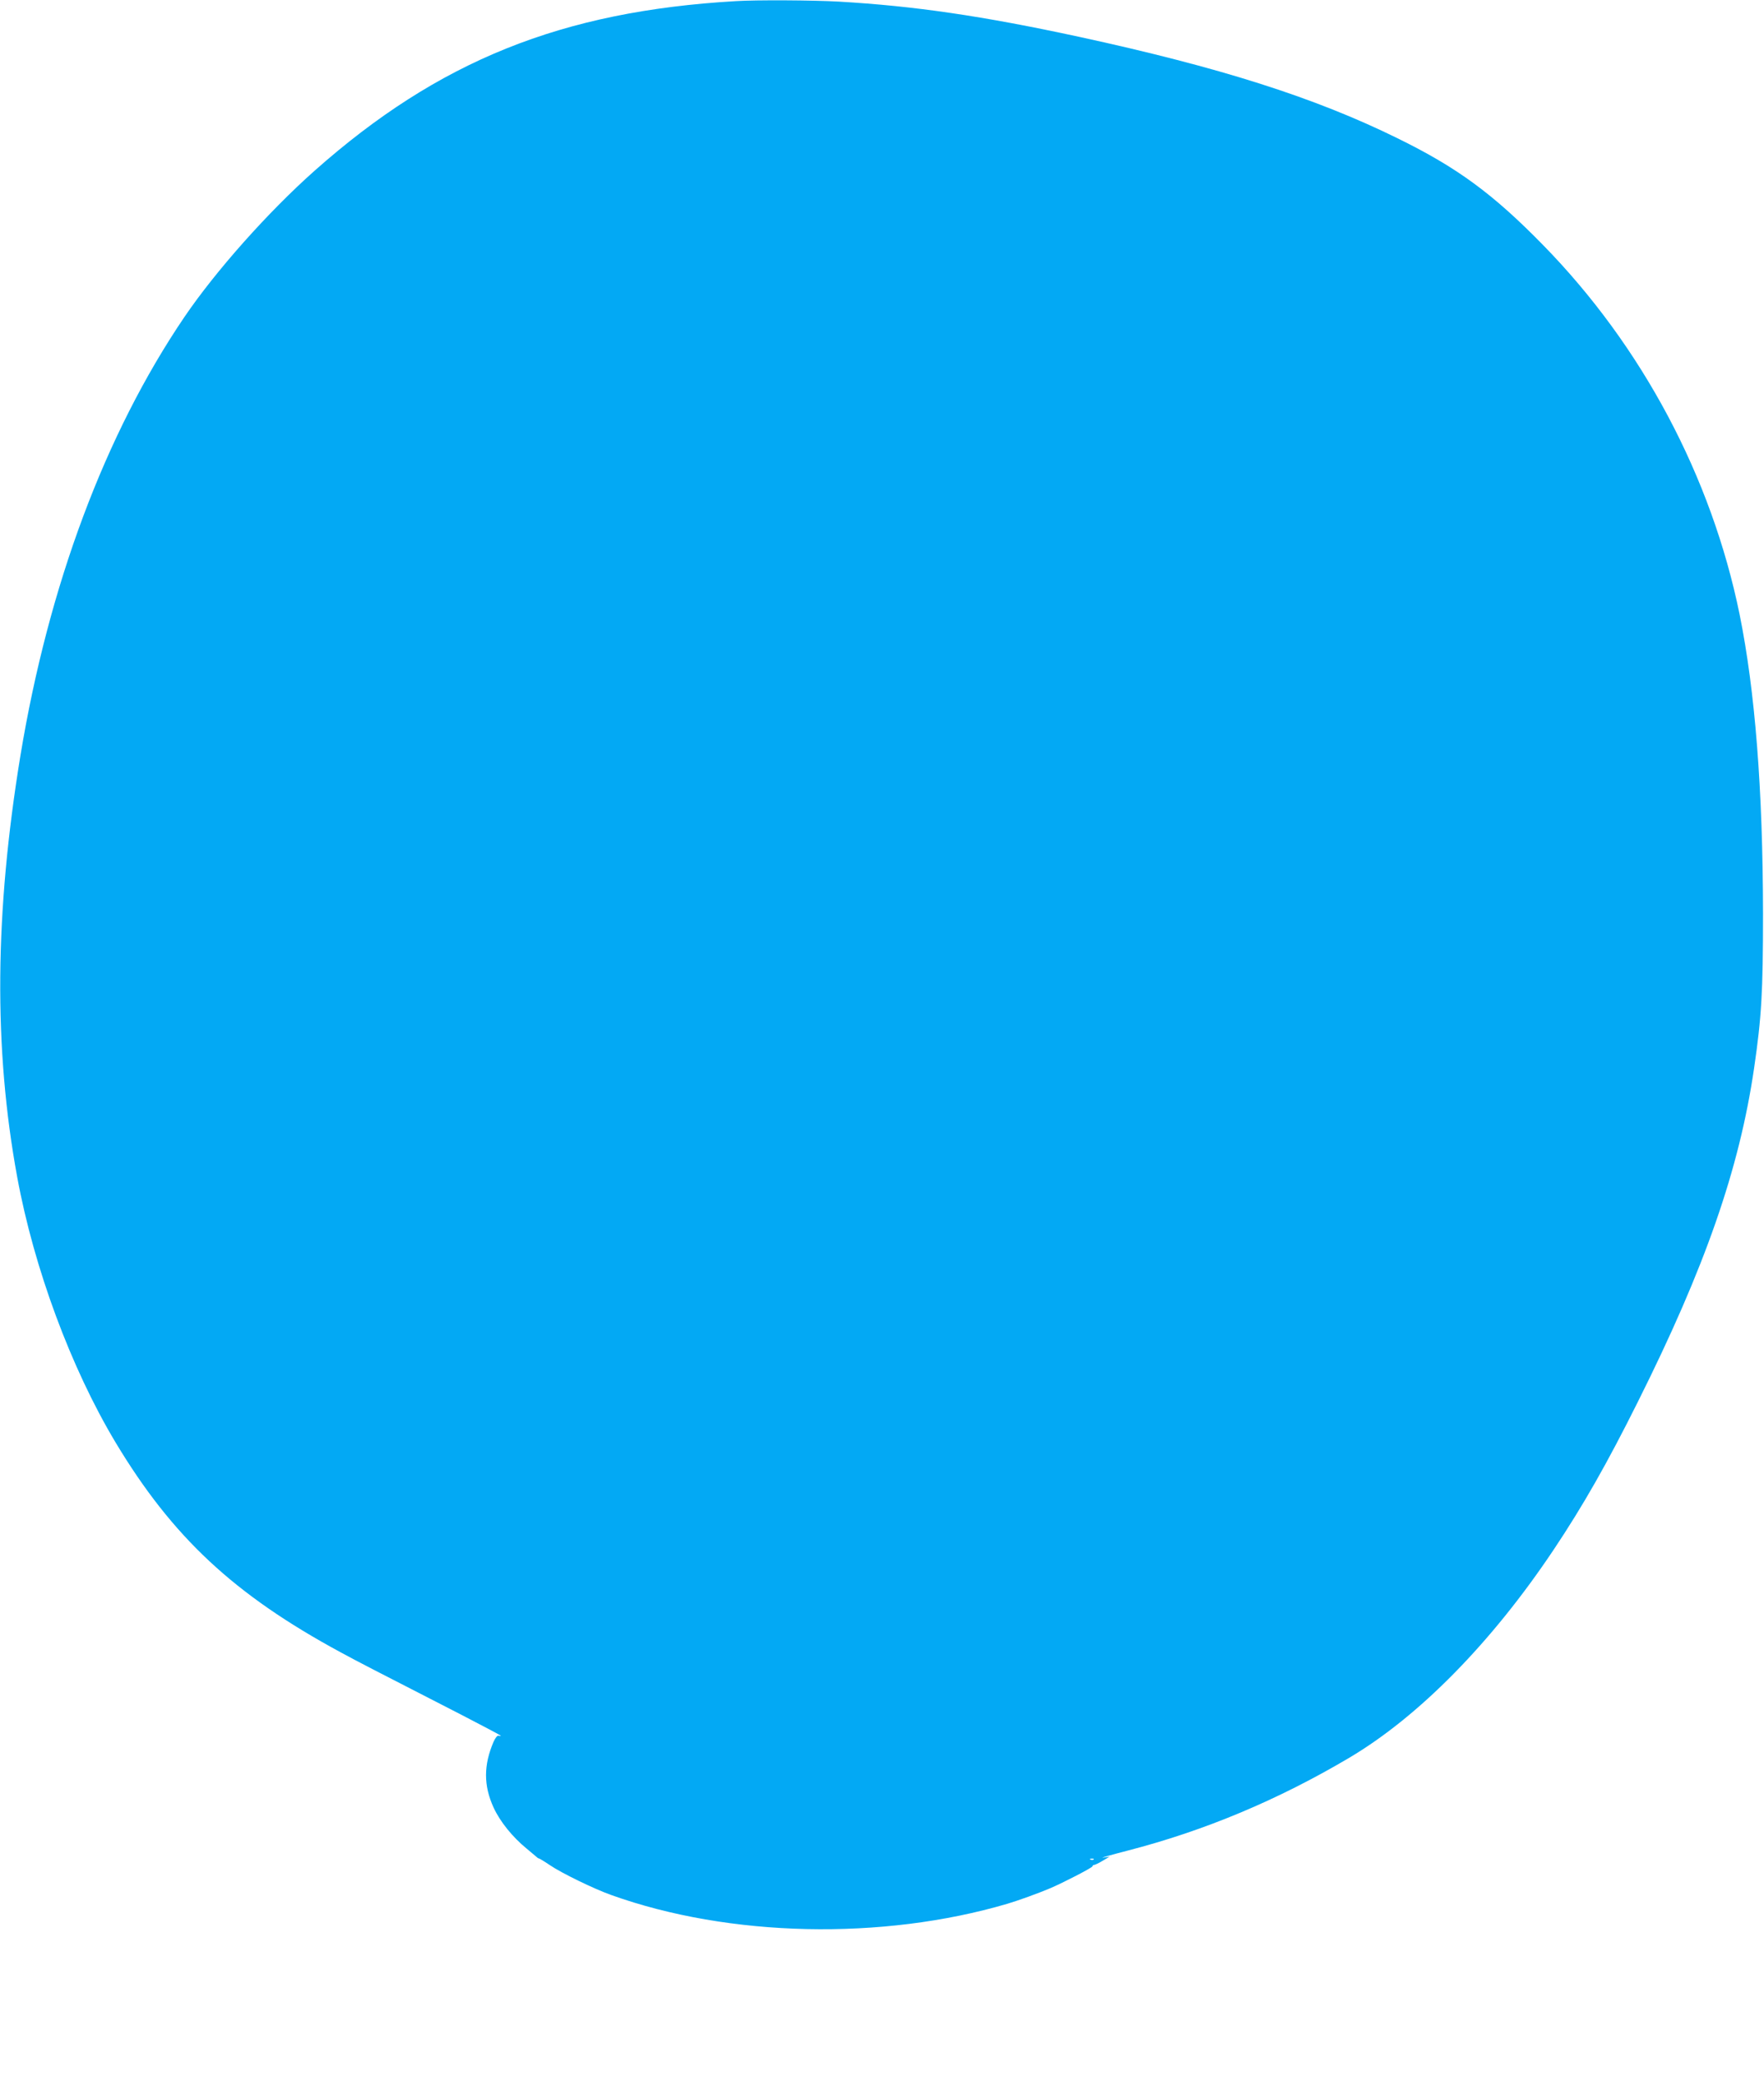 <?xml version="1.0" standalone="no"?>
<!DOCTYPE svg PUBLIC "-//W3C//DTD SVG 20010904//EN"
 "http://www.w3.org/TR/2001/REC-SVG-20010904/DTD/svg10.dtd">
<svg version="1.0" xmlns="http://www.w3.org/2000/svg"
 width="1085pt" height="1280pt" viewBox="0 0 1085 1280"
 preserveAspectRatio="xMidYMid meet">
<g transform="translate(0,1280) scale(0.1,-0.1)"
fill="#03a9f4" stroke="none">
<path d="M4525 12793 c-1070 -62 -1828 -367 -2590 -1043 -286 -254 -608 -616
-801 -900 -487 -718 -835 -1649 -1008 -2695 -159 -969 -166 -1802 -20 -2595
103 -560 331 -1174 604 -1630 350 -583 729 -937 1385 -1292 114 -62 185 -98
748 -387 130 -67 237 -124 237 -126 0 -3 -6 -2 -13 0 -7 3 -20 -12 -31 -37
-62 -144 -62 -270 0 -405 40 -87 117 -182 204 -253 23 -19 49 -41 56 -47 7 -7
15 -13 19 -13 3 0 33 -18 67 -41 70 -48 271 -146 378 -184 726 -260 1666 -280
2435 -54 68 20 192 65 265 96 78 33 260 127 260 135 0 4 4 8 9 8 5 0 29 11 52
25 l44 26 -40 -6 c-22 -3 46 16 150 43 473 122 924 311 1362 570 431 255 878
710 1260 1282 181 271 329 531 518 910 413 826 623 1429 714 2050 46 314 55
471 55 950 -1 769 -49 1371 -144 1841 -173 847 -600 1650 -1209 2272 -309 316
-529 477 -896 657 -510 251 -1093 436 -1960 624 -593 128 -1009 189 -1475 216
-158 9 -508 11 -635 3z m2202 -11429 c-3 -3 -12 -4 -19 -1 -8 3 -5 6 6 6 11 1
17 -2 13 -5z"/>
</g>
</svg>
